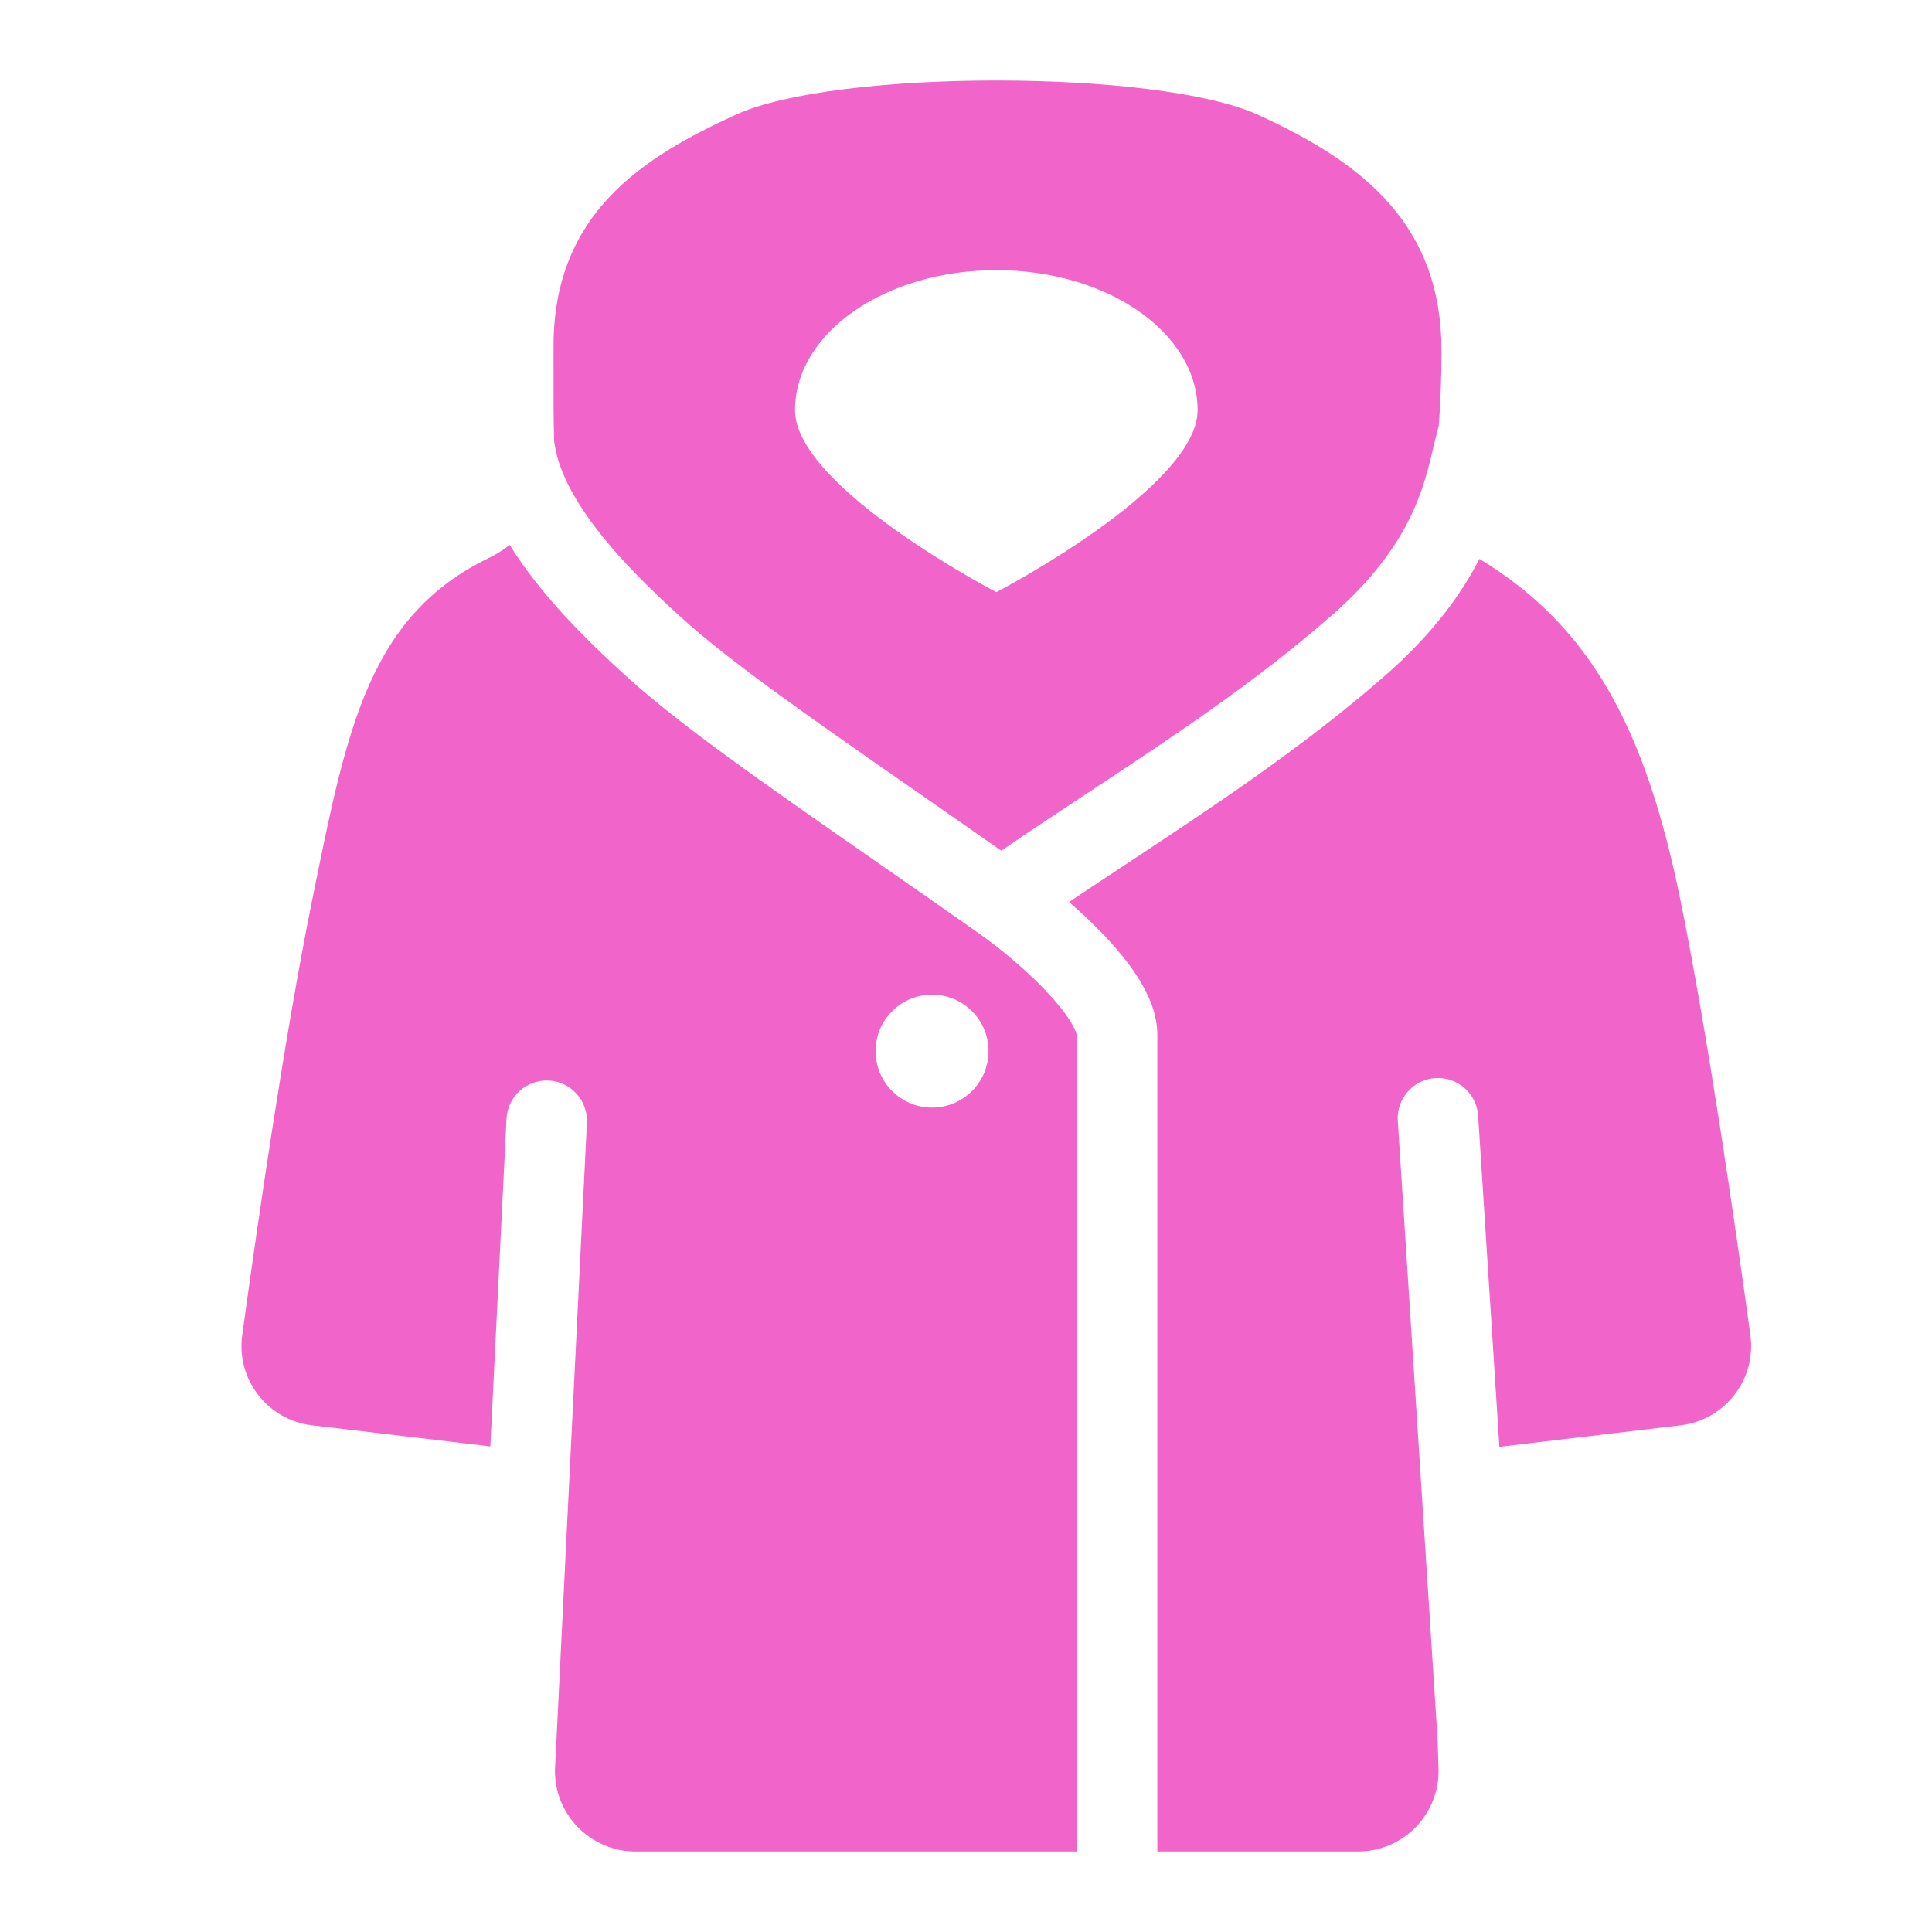 <?xml version="1.0" encoding="UTF-8"?> <svg xmlns="http://www.w3.org/2000/svg" width="24" height="24" viewBox="0 0 24 24" fill="none"> <path fill-rule="evenodd" clip-rule="evenodd" d="M6.091 17.968L3.878 17.706C3.326 17.641 2.934 17.139 3.009 16.588C3.191 15.258 3.534 12.877 3.876 11.191C3.887 11.14 3.897 11.09 3.907 11.04C4.312 9.042 4.595 7.647 6.068 6.934C6.162 6.888 6.251 6.833 6.332 6.769C6.406 6.889 6.485 7.003 6.566 7.112C6.937 7.611 7.399 8.053 7.767 8.389C8.44 9.004 9.531 9.762 10.884 10.703C11.284 10.981 11.707 11.275 12.148 11.586C12.408 11.768 12.741 12.042 13.003 12.32C13.134 12.459 13.236 12.588 13.303 12.698C13.363 12.796 13.374 12.846 13.376 12.855C13.376 12.857 13.376 12.857 13.376 12.855L13.377 23H7.894C7.336 23 6.887 22.543 6.894 21.988L7.291 13.947C7.304 13.671 7.092 13.436 6.816 13.423C6.54 13.409 6.305 13.622 6.292 13.898L6.091 17.968ZM10.877 13.057C10.877 12.67 11.191 12.356 11.578 12.356C11.965 12.356 12.28 12.67 12.28 13.057C12.28 13.445 11.965 13.759 11.578 13.759C11.191 13.759 10.877 13.445 10.877 13.057Z" fill="#F164CA"></path> <path d="M14.377 23H16.871C17.437 23 17.89 22.53 17.87 21.964L17.857 21.588L17.364 13.923C17.346 13.648 17.555 13.41 17.831 13.392C18.106 13.375 18.344 13.584 18.362 13.859L18.626 17.974C18.633 17.973 18.639 17.972 18.646 17.971L20.875 17.706C21.427 17.641 21.819 17.139 21.744 16.588C21.562 15.258 21.219 12.878 20.877 11.191C20.44 9.042 19.758 7.78 18.378 6.943C18.147 7.393 17.787 7.885 17.202 8.396C16.195 9.278 15.064 10.024 14.004 10.725C13.758 10.887 13.516 11.047 13.28 11.205C13.435 11.339 13.59 11.485 13.731 11.634C13.889 11.803 14.042 11.988 14.158 12.178C14.267 12.359 14.377 12.596 14.377 12.856V23Z" fill="#F164CA"></path> <path fill-rule="evenodd" clip-rule="evenodd" d="M17.873 5.29C17.893 5.018 17.907 4.708 17.907 4.36C17.907 2.807 16.958 2.031 15.627 1.426C14.377 0.858 10.377 0.858 9.138 1.426C7.997 1.95 6.876 2.642 6.876 4.302C6.876 4.402 6.876 4.496 6.876 4.587C6.876 4.937 6.875 5.224 6.884 5.481C6.921 5.791 7.089 6.14 7.369 6.515C7.679 6.933 8.082 7.323 8.441 7.651C9.06 8.216 10.071 8.919 11.405 9.847C11.731 10.074 12.075 10.313 12.438 10.568C12.795 10.323 13.156 10.085 13.518 9.846C14.553 9.163 15.59 8.479 16.544 7.644C17.152 7.112 17.439 6.636 17.597 6.25C17.678 6.054 17.729 5.873 17.771 5.702C17.78 5.665 17.79 5.625 17.799 5.584C17.822 5.488 17.846 5.385 17.873 5.29ZM12.377 7.356C12.377 7.356 14.877 6.055 14.877 5.095C14.877 4.134 13.757 3.356 12.377 3.356C10.996 3.356 9.876 4.134 9.876 5.095C9.876 6.055 12.377 7.356 12.377 7.356Z" fill="#F164CA"></path> </svg> 